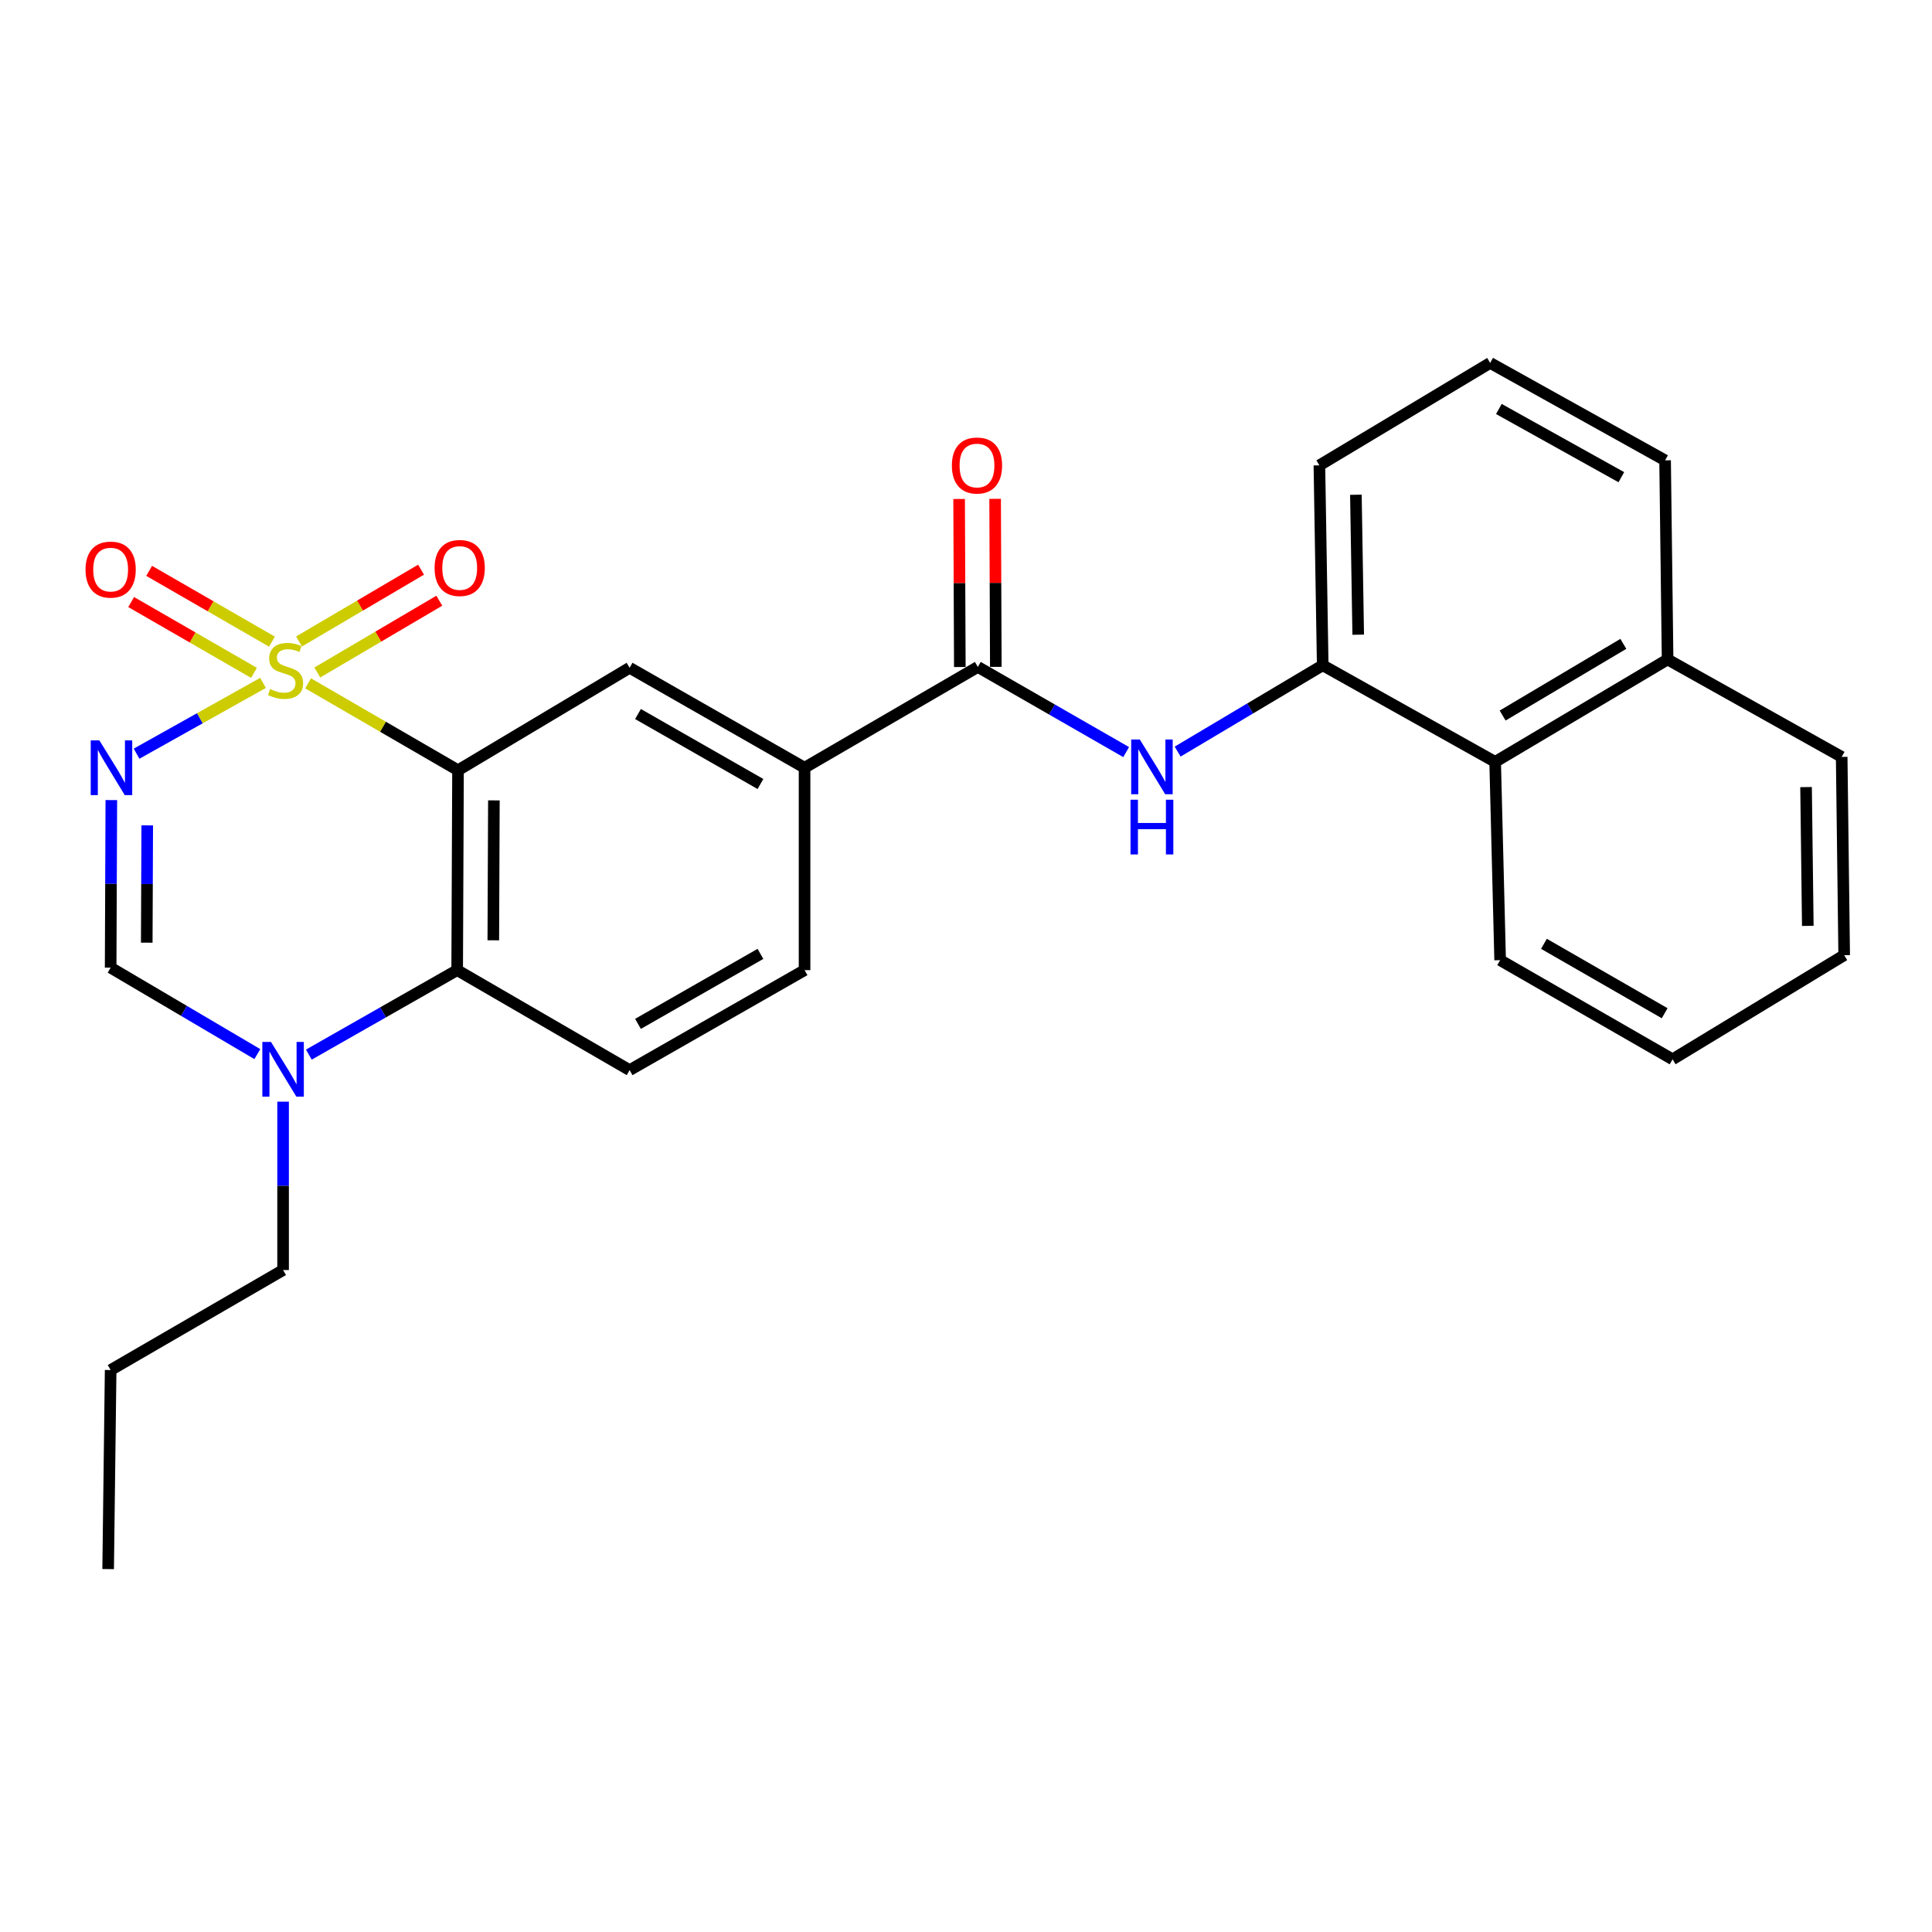 <?xml version='1.0' encoding='iso-8859-1'?>
<svg version='1.1' baseProfile='full'
              xmlns='http://www.w3.org/2000/svg'
                      xmlns:rdkit='http://www.rdkit.org/xml'
                      xmlns:xlink='http://www.w3.org/1999/xlink'
                  xml:space='preserve'
width='1000px' height='1000px' viewBox='0 0 1000 1000'>
<!-- END OF HEADER -->
<rect style='opacity:1.0;fill:#FFFFFF;stroke:none' width='1000' height='1000' x='0' y='0'> </rect>
<path class='bond-0' d='M 159.47,353.695 L 198.269,376.189' style='fill:none;fill-rule:evenodd;stroke:#CCCC00;stroke-width:6px;stroke-linecap:butt;stroke-linejoin:miter;stroke-opacity:1' />
<path class='bond-0' d='M 198.269,376.189 L 237.068,398.682' style='fill:none;fill-rule:evenodd;stroke:#000000;stroke-width:6px;stroke-linecap:butt;stroke-linejoin:miter;stroke-opacity:1' />
<path class='bond-1' d='M 136.149,353.463 L 103.416,371.786' style='fill:none;fill-rule:evenodd;stroke:#CCCC00;stroke-width:6px;stroke-linecap:butt;stroke-linejoin:miter;stroke-opacity:1' />
<path class='bond-1' d='M 103.416,371.786 L 70.683,390.108' style='fill:none;fill-rule:evenodd;stroke:#0000FF;stroke-width:6px;stroke-linecap:butt;stroke-linejoin:miter;stroke-opacity:1' />
<path class='bond-10' d='M 140.772,332.123 L 108.986,313.8' style='fill:none;fill-rule:evenodd;stroke:#CCCC00;stroke-width:6px;stroke-linecap:butt;stroke-linejoin:miter;stroke-opacity:1' />
<path class='bond-10' d='M 108.986,313.8 L 77.2,295.477' style='fill:none;fill-rule:evenodd;stroke:#FF0000;stroke-width:6px;stroke-linecap:butt;stroke-linejoin:miter;stroke-opacity:1' />
<path class='bond-10' d='M 131.465,348.269 L 99.679,329.946' style='fill:none;fill-rule:evenodd;stroke:#CCCC00;stroke-width:6px;stroke-linecap:butt;stroke-linejoin:miter;stroke-opacity:1' />
<path class='bond-10' d='M 99.679,329.946 L 67.893,311.623' style='fill:none;fill-rule:evenodd;stroke:#FF0000;stroke-width:6px;stroke-linecap:butt;stroke-linejoin:miter;stroke-opacity:1' />
<path class='bond-11' d='M 164.231,348.086 L 195.809,329.505' style='fill:none;fill-rule:evenodd;stroke:#CCCC00;stroke-width:6px;stroke-linecap:butt;stroke-linejoin:miter;stroke-opacity:1' />
<path class='bond-11' d='M 195.809,329.505 L 227.388,310.925' style='fill:none;fill-rule:evenodd;stroke:#FF0000;stroke-width:6px;stroke-linecap:butt;stroke-linejoin:miter;stroke-opacity:1' />
<path class='bond-11' d='M 154.78,332.024 L 186.358,313.443' style='fill:none;fill-rule:evenodd;stroke:#CCCC00;stroke-width:6px;stroke-linecap:butt;stroke-linejoin:miter;stroke-opacity:1' />
<path class='bond-11' d='M 186.358,313.443 L 217.937,294.863' style='fill:none;fill-rule:evenodd;stroke:#FF0000;stroke-width:6px;stroke-linecap:butt;stroke-linejoin:miter;stroke-opacity:1' />
<path class='bond-2' d='M 237.068,398.682 L 236.633,502.143' style='fill:none;fill-rule:evenodd;stroke:#000000;stroke-width:6px;stroke-linecap:butt;stroke-linejoin:miter;stroke-opacity:1' />
<path class='bond-2' d='M 255.638,414.279 L 255.334,486.702' style='fill:none;fill-rule:evenodd;stroke:#000000;stroke-width:6px;stroke-linecap:butt;stroke-linejoin:miter;stroke-opacity:1' />
<path class='bond-6' d='M 237.068,398.682 L 325.889,345.642' style='fill:none;fill-rule:evenodd;stroke:#000000;stroke-width:6px;stroke-linecap:butt;stroke-linejoin:miter;stroke-opacity:1' />
<path class='bond-3' d='M 57.627,414.125 L 57.449,457.492' style='fill:none;fill-rule:evenodd;stroke:#0000FF;stroke-width:6px;stroke-linecap:butt;stroke-linejoin:miter;stroke-opacity:1' />
<path class='bond-3' d='M 57.449,457.492 L 57.271,500.859' style='fill:none;fill-rule:evenodd;stroke:#000000;stroke-width:6px;stroke-linecap:butt;stroke-linejoin:miter;stroke-opacity:1' />
<path class='bond-3' d='M 76.209,427.211 L 76.085,457.568' style='fill:none;fill-rule:evenodd;stroke:#0000FF;stroke-width:6px;stroke-linecap:butt;stroke-linejoin:miter;stroke-opacity:1' />
<path class='bond-3' d='M 76.085,457.568 L 75.96,487.926' style='fill:none;fill-rule:evenodd;stroke:#000000;stroke-width:6px;stroke-linecap:butt;stroke-linejoin:miter;stroke-opacity:1' />
<path class='bond-12' d='M 236.633,502.143 L 325.889,553.9' style='fill:none;fill-rule:evenodd;stroke:#000000;stroke-width:6px;stroke-linecap:butt;stroke-linejoin:miter;stroke-opacity:1' />
<path class='bond-27' d='M 236.633,502.143 L 198.246,524.007' style='fill:none;fill-rule:evenodd;stroke:#000000;stroke-width:6px;stroke-linecap:butt;stroke-linejoin:miter;stroke-opacity:1' />
<path class='bond-27' d='M 198.246,524.007 L 159.86,545.871' style='fill:none;fill-rule:evenodd;stroke:#0000FF;stroke-width:6px;stroke-linecap:butt;stroke-linejoin:miter;stroke-opacity:1' />
<path class='bond-4' d='M 57.271,500.859 L 95.234,523.234' style='fill:none;fill-rule:evenodd;stroke:#000000;stroke-width:6px;stroke-linecap:butt;stroke-linejoin:miter;stroke-opacity:1' />
<path class='bond-4' d='M 95.234,523.234 L 133.197,545.608' style='fill:none;fill-rule:evenodd;stroke:#0000FF;stroke-width:6px;stroke-linecap:butt;stroke-linejoin:miter;stroke-opacity:1' />
<path class='bond-17' d='M 146.527,570.222 L 146.527,613.797' style='fill:none;fill-rule:evenodd;stroke:#0000FF;stroke-width:6px;stroke-linecap:butt;stroke-linejoin:miter;stroke-opacity:1' />
<path class='bond-17' d='M 146.527,613.797 L 146.527,657.371' style='fill:none;fill-rule:evenodd;stroke:#000000;stroke-width:6px;stroke-linecap:butt;stroke-linejoin:miter;stroke-opacity:1' />
<path class='bond-5' d='M 506.12,345.207 L 416.44,397.377' style='fill:none;fill-rule:evenodd;stroke:#000000;stroke-width:6px;stroke-linecap:butt;stroke-linejoin:miter;stroke-opacity:1' />
<path class='bond-7' d='M 506.12,345.207 L 544.509,367.246' style='fill:none;fill-rule:evenodd;stroke:#000000;stroke-width:6px;stroke-linecap:butt;stroke-linejoin:miter;stroke-opacity:1' />
<path class='bond-7' d='M 544.509,367.246 L 582.898,389.285' style='fill:none;fill-rule:evenodd;stroke:#0000FF;stroke-width:6px;stroke-linecap:butt;stroke-linejoin:miter;stroke-opacity:1' />
<path class='bond-14' d='M 515.438,345.168 L 515.257,301.682' style='fill:none;fill-rule:evenodd;stroke:#000000;stroke-width:6px;stroke-linecap:butt;stroke-linejoin:miter;stroke-opacity:1' />
<path class='bond-14' d='M 515.257,301.682 L 515.076,258.195' style='fill:none;fill-rule:evenodd;stroke:#FF0000;stroke-width:6px;stroke-linecap:butt;stroke-linejoin:miter;stroke-opacity:1' />
<path class='bond-14' d='M 496.803,345.246 L 496.621,301.759' style='fill:none;fill-rule:evenodd;stroke:#000000;stroke-width:6px;stroke-linecap:butt;stroke-linejoin:miter;stroke-opacity:1' />
<path class='bond-14' d='M 496.621,301.759 L 496.44,258.273' style='fill:none;fill-rule:evenodd;stroke:#FF0000;stroke-width:6px;stroke-linecap:butt;stroke-linejoin:miter;stroke-opacity:1' />
<path class='bond-8' d='M 325.889,345.642 L 416.44,397.377' style='fill:none;fill-rule:evenodd;stroke:#000000;stroke-width:6px;stroke-linecap:butt;stroke-linejoin:miter;stroke-opacity:1' />
<path class='bond-8' d='M 330.227,369.583 L 393.612,405.798' style='fill:none;fill-rule:evenodd;stroke:#000000;stroke-width:6px;stroke-linecap:butt;stroke-linejoin:miter;stroke-opacity:1' />
<path class='bond-9' d='M 609.548,389.022 L 647.09,366.685' style='fill:none;fill-rule:evenodd;stroke:#0000FF;stroke-width:6px;stroke-linecap:butt;stroke-linejoin:miter;stroke-opacity:1' />
<path class='bond-9' d='M 647.09,366.685 L 684.633,344.347' style='fill:none;fill-rule:evenodd;stroke:#000000;stroke-width:6px;stroke-linecap:butt;stroke-linejoin:miter;stroke-opacity:1' />
<path class='bond-15' d='M 416.44,397.377 L 416.44,502.143' style='fill:none;fill-rule:evenodd;stroke:#000000;stroke-width:6px;stroke-linecap:butt;stroke-linejoin:miter;stroke-opacity:1' />
<path class='bond-13' d='M 684.633,344.347 L 773.89,394.344' style='fill:none;fill-rule:evenodd;stroke:#000000;stroke-width:6px;stroke-linecap:butt;stroke-linejoin:miter;stroke-opacity:1' />
<path class='bond-18' d='M 684.633,344.347 L 682.915,240.866' style='fill:none;fill-rule:evenodd;stroke:#000000;stroke-width:6px;stroke-linecap:butt;stroke-linejoin:miter;stroke-opacity:1' />
<path class='bond-18' d='M 703.009,328.516 L 701.806,256.078' style='fill:none;fill-rule:evenodd;stroke:#000000;stroke-width:6px;stroke-linecap:butt;stroke-linejoin:miter;stroke-opacity:1' />
<path class='bond-28' d='M 325.889,553.9 L 416.44,502.143' style='fill:none;fill-rule:evenodd;stroke:#000000;stroke-width:6px;stroke-linecap:butt;stroke-linejoin:miter;stroke-opacity:1' />
<path class='bond-28' d='M 330.224,529.957 L 393.609,493.727' style='fill:none;fill-rule:evenodd;stroke:#000000;stroke-width:6px;stroke-linecap:butt;stroke-linejoin:miter;stroke-opacity:1' />
<path class='bond-16' d='M 773.89,394.344 L 863.146,341.335' style='fill:none;fill-rule:evenodd;stroke:#000000;stroke-width:6px;stroke-linecap:butt;stroke-linejoin:miter;stroke-opacity:1' />
<path class='bond-16' d='M 777.762,370.369 L 840.241,333.263' style='fill:none;fill-rule:evenodd;stroke:#000000;stroke-width:6px;stroke-linecap:butt;stroke-linejoin:miter;stroke-opacity:1' />
<path class='bond-20' d='M 773.89,394.344 L 776.468,496.977' style='fill:none;fill-rule:evenodd;stroke:#000000;stroke-width:6px;stroke-linecap:butt;stroke-linejoin:miter;stroke-opacity:1' />
<path class='bond-22' d='M 863.146,341.335 L 953.251,391.766' style='fill:none;fill-rule:evenodd;stroke:#000000;stroke-width:6px;stroke-linecap:butt;stroke-linejoin:miter;stroke-opacity:1' />
<path class='bond-29' d='M 863.146,341.335 L 861.852,238.277' style='fill:none;fill-rule:evenodd;stroke:#000000;stroke-width:6px;stroke-linecap:butt;stroke-linejoin:miter;stroke-opacity:1' />
<path class='bond-23' d='M 146.527,657.371 L 57.271,709.128' style='fill:none;fill-rule:evenodd;stroke:#000000;stroke-width:6px;stroke-linecap:butt;stroke-linejoin:miter;stroke-opacity:1' />
<path class='bond-19' d='M 682.915,240.866 L 771.301,187.846' style='fill:none;fill-rule:evenodd;stroke:#000000;stroke-width:6px;stroke-linecap:butt;stroke-linejoin:miter;stroke-opacity:1' />
<path class='bond-21' d='M 771.301,187.846 L 861.852,238.277' style='fill:none;fill-rule:evenodd;stroke:#000000;stroke-width:6px;stroke-linecap:butt;stroke-linejoin:miter;stroke-opacity:1' />
<path class='bond-21' d='M 775.816,211.692 L 839.201,246.994' style='fill:none;fill-rule:evenodd;stroke:#000000;stroke-width:6px;stroke-linecap:butt;stroke-linejoin:miter;stroke-opacity:1' />
<path class='bond-24' d='M 776.468,496.977 L 865.724,548.298' style='fill:none;fill-rule:evenodd;stroke:#000000;stroke-width:6px;stroke-linecap:butt;stroke-linejoin:miter;stroke-opacity:1' />
<path class='bond-24' d='M 799.145,488.519 L 861.625,524.444' style='fill:none;fill-rule:evenodd;stroke:#000000;stroke-width:6px;stroke-linecap:butt;stroke-linejoin:miter;stroke-opacity:1' />
<path class='bond-30' d='M 953.251,391.766 L 954.545,494.399' style='fill:none;fill-rule:evenodd;stroke:#000000;stroke-width:6px;stroke-linecap:butt;stroke-linejoin:miter;stroke-opacity:1' />
<path class='bond-30' d='M 934.811,407.396 L 935.717,479.239' style='fill:none;fill-rule:evenodd;stroke:#000000;stroke-width:6px;stroke-linecap:butt;stroke-linejoin:miter;stroke-opacity:1' />
<path class='bond-25' d='M 57.271,709.128 L 55.977,812.154' style='fill:none;fill-rule:evenodd;stroke:#000000;stroke-width:6px;stroke-linecap:butt;stroke-linejoin:miter;stroke-opacity:1' />
<path class='bond-26' d='M 865.724,548.298 L 954.545,494.399' style='fill:none;fill-rule:evenodd;stroke:#000000;stroke-width:6px;stroke-linecap:butt;stroke-linejoin:miter;stroke-opacity:1' />
<path  class='atom-0' d='M 139.811 356.656
Q 140.131 356.776, 141.451 357.336
Q 142.771 357.896, 144.211 358.256
Q 145.691 358.576, 147.131 358.576
Q 149.811 358.576, 151.371 357.296
Q 152.931 355.976, 152.931 353.696
Q 152.931 352.136, 152.131 351.176
Q 151.371 350.216, 150.171 349.696
Q 148.971 349.176, 146.971 348.576
Q 144.451 347.816, 142.931 347.096
Q 141.451 346.376, 140.371 344.856
Q 139.331 343.336, 139.331 340.776
Q 139.331 337.216, 141.731 335.016
Q 144.171 332.816, 148.971 332.816
Q 152.251 332.816, 155.971 334.376
L 155.051 337.456
Q 151.651 336.056, 149.091 336.056
Q 146.331 336.056, 144.811 337.216
Q 143.291 338.336, 143.331 340.296
Q 143.331 341.816, 144.091 342.736
Q 144.891 343.656, 146.011 344.176
Q 147.171 344.696, 149.091 345.296
Q 151.651 346.096, 153.171 346.896
Q 154.691 347.696, 155.771 349.336
Q 156.891 350.936, 156.891 353.696
Q 156.891 357.616, 154.251 359.736
Q 151.651 361.816, 147.291 361.816
Q 144.771 361.816, 142.851 361.256
Q 140.971 360.736, 138.731 359.816
L 139.811 356.656
' fill='#CCCC00'/>
<path  class='atom-2' d='M 51.435 383.217
L 60.715 398.217
Q 61.636 399.697, 63.115 402.377
Q 64.596 405.057, 64.675 405.217
L 64.675 383.217
L 68.436 383.217
L 68.436 411.537
L 64.555 411.537
L 54.596 395.137
Q 53.435 393.217, 52.196 391.017
Q 50.995 388.817, 50.636 388.137
L 50.636 411.537
L 46.956 411.537
L 46.956 383.217
L 51.435 383.217
' fill='#0000FF'/>
<path  class='atom-5' d='M 140.267 539.305
L 149.547 554.305
Q 150.467 555.785, 151.947 558.465
Q 153.427 561.145, 153.507 561.305
L 153.507 539.305
L 157.267 539.305
L 157.267 567.625
L 153.387 567.625
L 143.427 551.225
Q 142.267 549.305, 141.027 547.105
Q 139.827 544.905, 139.467 544.225
L 139.467 567.625
L 135.787 567.625
L 135.787 539.305
L 140.267 539.305
' fill='#0000FF'/>
<path  class='atom-8' d='M 589.976 382.783
L 599.256 397.783
Q 600.176 399.263, 601.656 401.943
Q 603.136 404.623, 603.216 404.783
L 603.216 382.783
L 606.976 382.783
L 606.976 411.103
L 603.096 411.103
L 593.136 394.703
Q 591.976 392.783, 590.736 390.583
Q 589.536 388.383, 589.176 387.703
L 589.176 411.103
L 585.496 411.103
L 585.496 382.783
L 589.976 382.783
' fill='#0000FF'/>
<path  class='atom-8' d='M 585.156 413.935
L 588.996 413.935
L 588.996 425.975
L 603.476 425.975
L 603.476 413.935
L 607.316 413.935
L 607.316 442.255
L 603.476 442.255
L 603.476 429.175
L 588.996 429.175
L 588.996 442.255
L 585.156 442.255
L 585.156 413.935
' fill='#0000FF'/>
<path  class='atom-11' d='M 44.271 294.825
Q 44.271 288.025, 47.631 284.225
Q 50.991 280.425, 57.271 280.425
Q 63.551 280.425, 66.911 284.225
Q 70.271 288.025, 70.271 294.825
Q 70.271 301.705, 66.871 305.625
Q 63.471 309.505, 57.271 309.505
Q 51.031 309.505, 47.631 305.625
Q 44.271 301.745, 44.271 294.825
M 57.271 306.305
Q 61.591 306.305, 63.911 303.425
Q 66.271 300.505, 66.271 294.825
Q 66.271 289.265, 63.911 286.465
Q 61.591 283.625, 57.271 283.625
Q 52.951 283.625, 50.591 286.425
Q 48.271 289.225, 48.271 294.825
Q 48.271 300.545, 50.591 303.425
Q 52.951 306.305, 57.271 306.305
' fill='#FF0000'/>
<path  class='atom-12' d='M 224.937 293.986
Q 224.937 287.186, 228.297 283.386
Q 231.657 279.586, 237.937 279.586
Q 244.217 279.586, 247.577 283.386
Q 250.937 287.186, 250.937 293.986
Q 250.937 300.866, 247.537 304.786
Q 244.137 308.666, 237.937 308.666
Q 231.697 308.666, 228.297 304.786
Q 224.937 300.906, 224.937 293.986
M 237.937 305.466
Q 242.257 305.466, 244.577 302.586
Q 246.937 299.666, 246.937 293.986
Q 246.937 288.426, 244.577 285.626
Q 242.257 282.786, 237.937 282.786
Q 233.617 282.786, 231.257 285.586
Q 228.937 288.386, 228.937 293.986
Q 228.937 299.706, 231.257 302.586
Q 233.617 305.466, 237.937 305.466
' fill='#FF0000'/>
<path  class='atom-15' d='M 492.686 240.946
Q 492.686 234.146, 496.046 230.346
Q 499.406 226.546, 505.686 226.546
Q 511.966 226.546, 515.326 230.346
Q 518.686 234.146, 518.686 240.946
Q 518.686 247.826, 515.286 251.746
Q 511.886 255.626, 505.686 255.626
Q 499.446 255.626, 496.046 251.746
Q 492.686 247.866, 492.686 240.946
M 505.686 252.426
Q 510.006 252.426, 512.326 249.546
Q 514.686 246.626, 514.686 240.946
Q 514.686 235.386, 512.326 232.586
Q 510.006 229.746, 505.686 229.746
Q 501.366 229.746, 499.006 232.546
Q 496.686 235.346, 496.686 240.946
Q 496.686 246.666, 499.006 249.546
Q 501.366 252.426, 505.686 252.426
' fill='#FF0000'/>
</svg>
